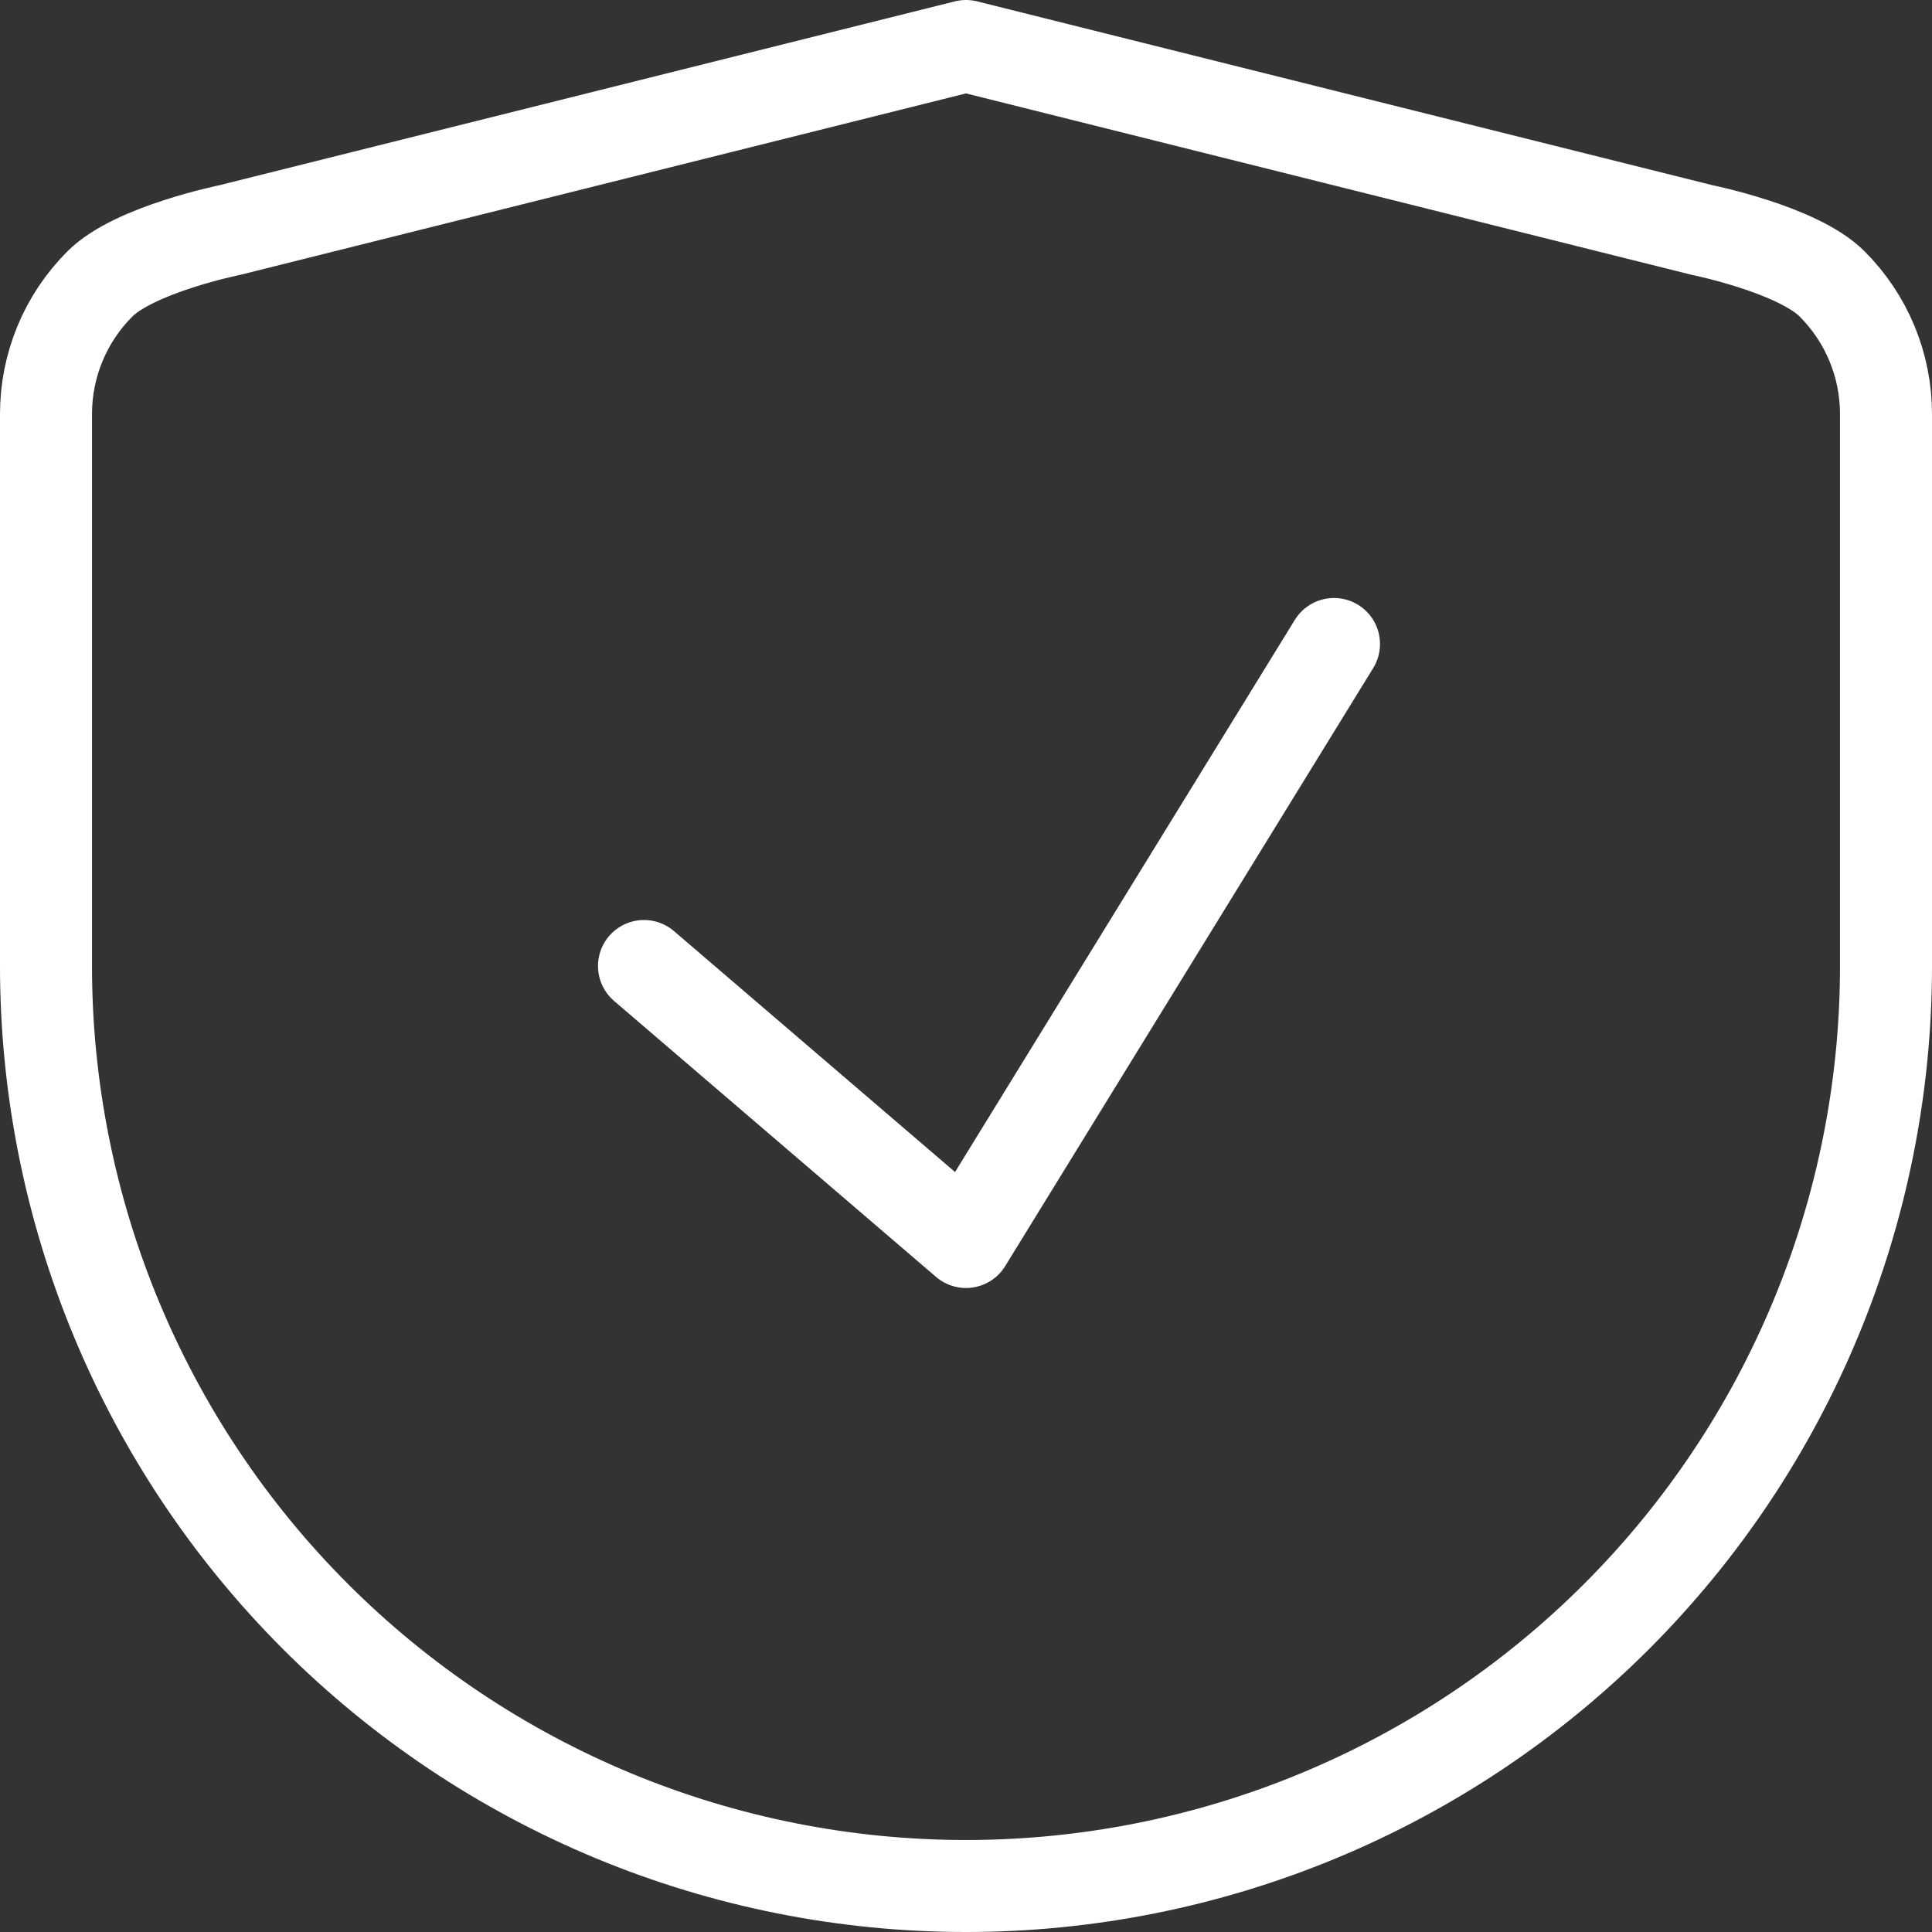 <?xml version="1.0" encoding="UTF-8"?> <svg xmlns="http://www.w3.org/2000/svg" width="42" height="42" viewBox="0 0 42 42" fill="none"><rect x="0" y="0" width="42" height="42" fill="#333333" stroke="none"/><path d="M5 5L21 1L37 5C37 5 39.078 5.421 39.828 6.172C40.579 6.922 41 7.939 41 9V21C41 26.304 38.893 31.391 35.142 35.142C31.391 38.893 26.304 41 21 41C18.374 41 15.773 40.483 13.346 39.478C10.92 38.472 8.715 36.999 6.858 35.142C3.107 31.391 1 26.304 1 21V9C1 7.939 1.421 6.922 2.172 6.172C2.922 5.421 5 5 5 5Z" stroke="white" stroke-width="2" stroke-linecap="round" stroke-linejoin="round"></path><path d="M14 21L21 27L29 14" stroke="white" stroke-width="2" stroke-linecap="round" stroke-linejoin="round"></path></svg> 